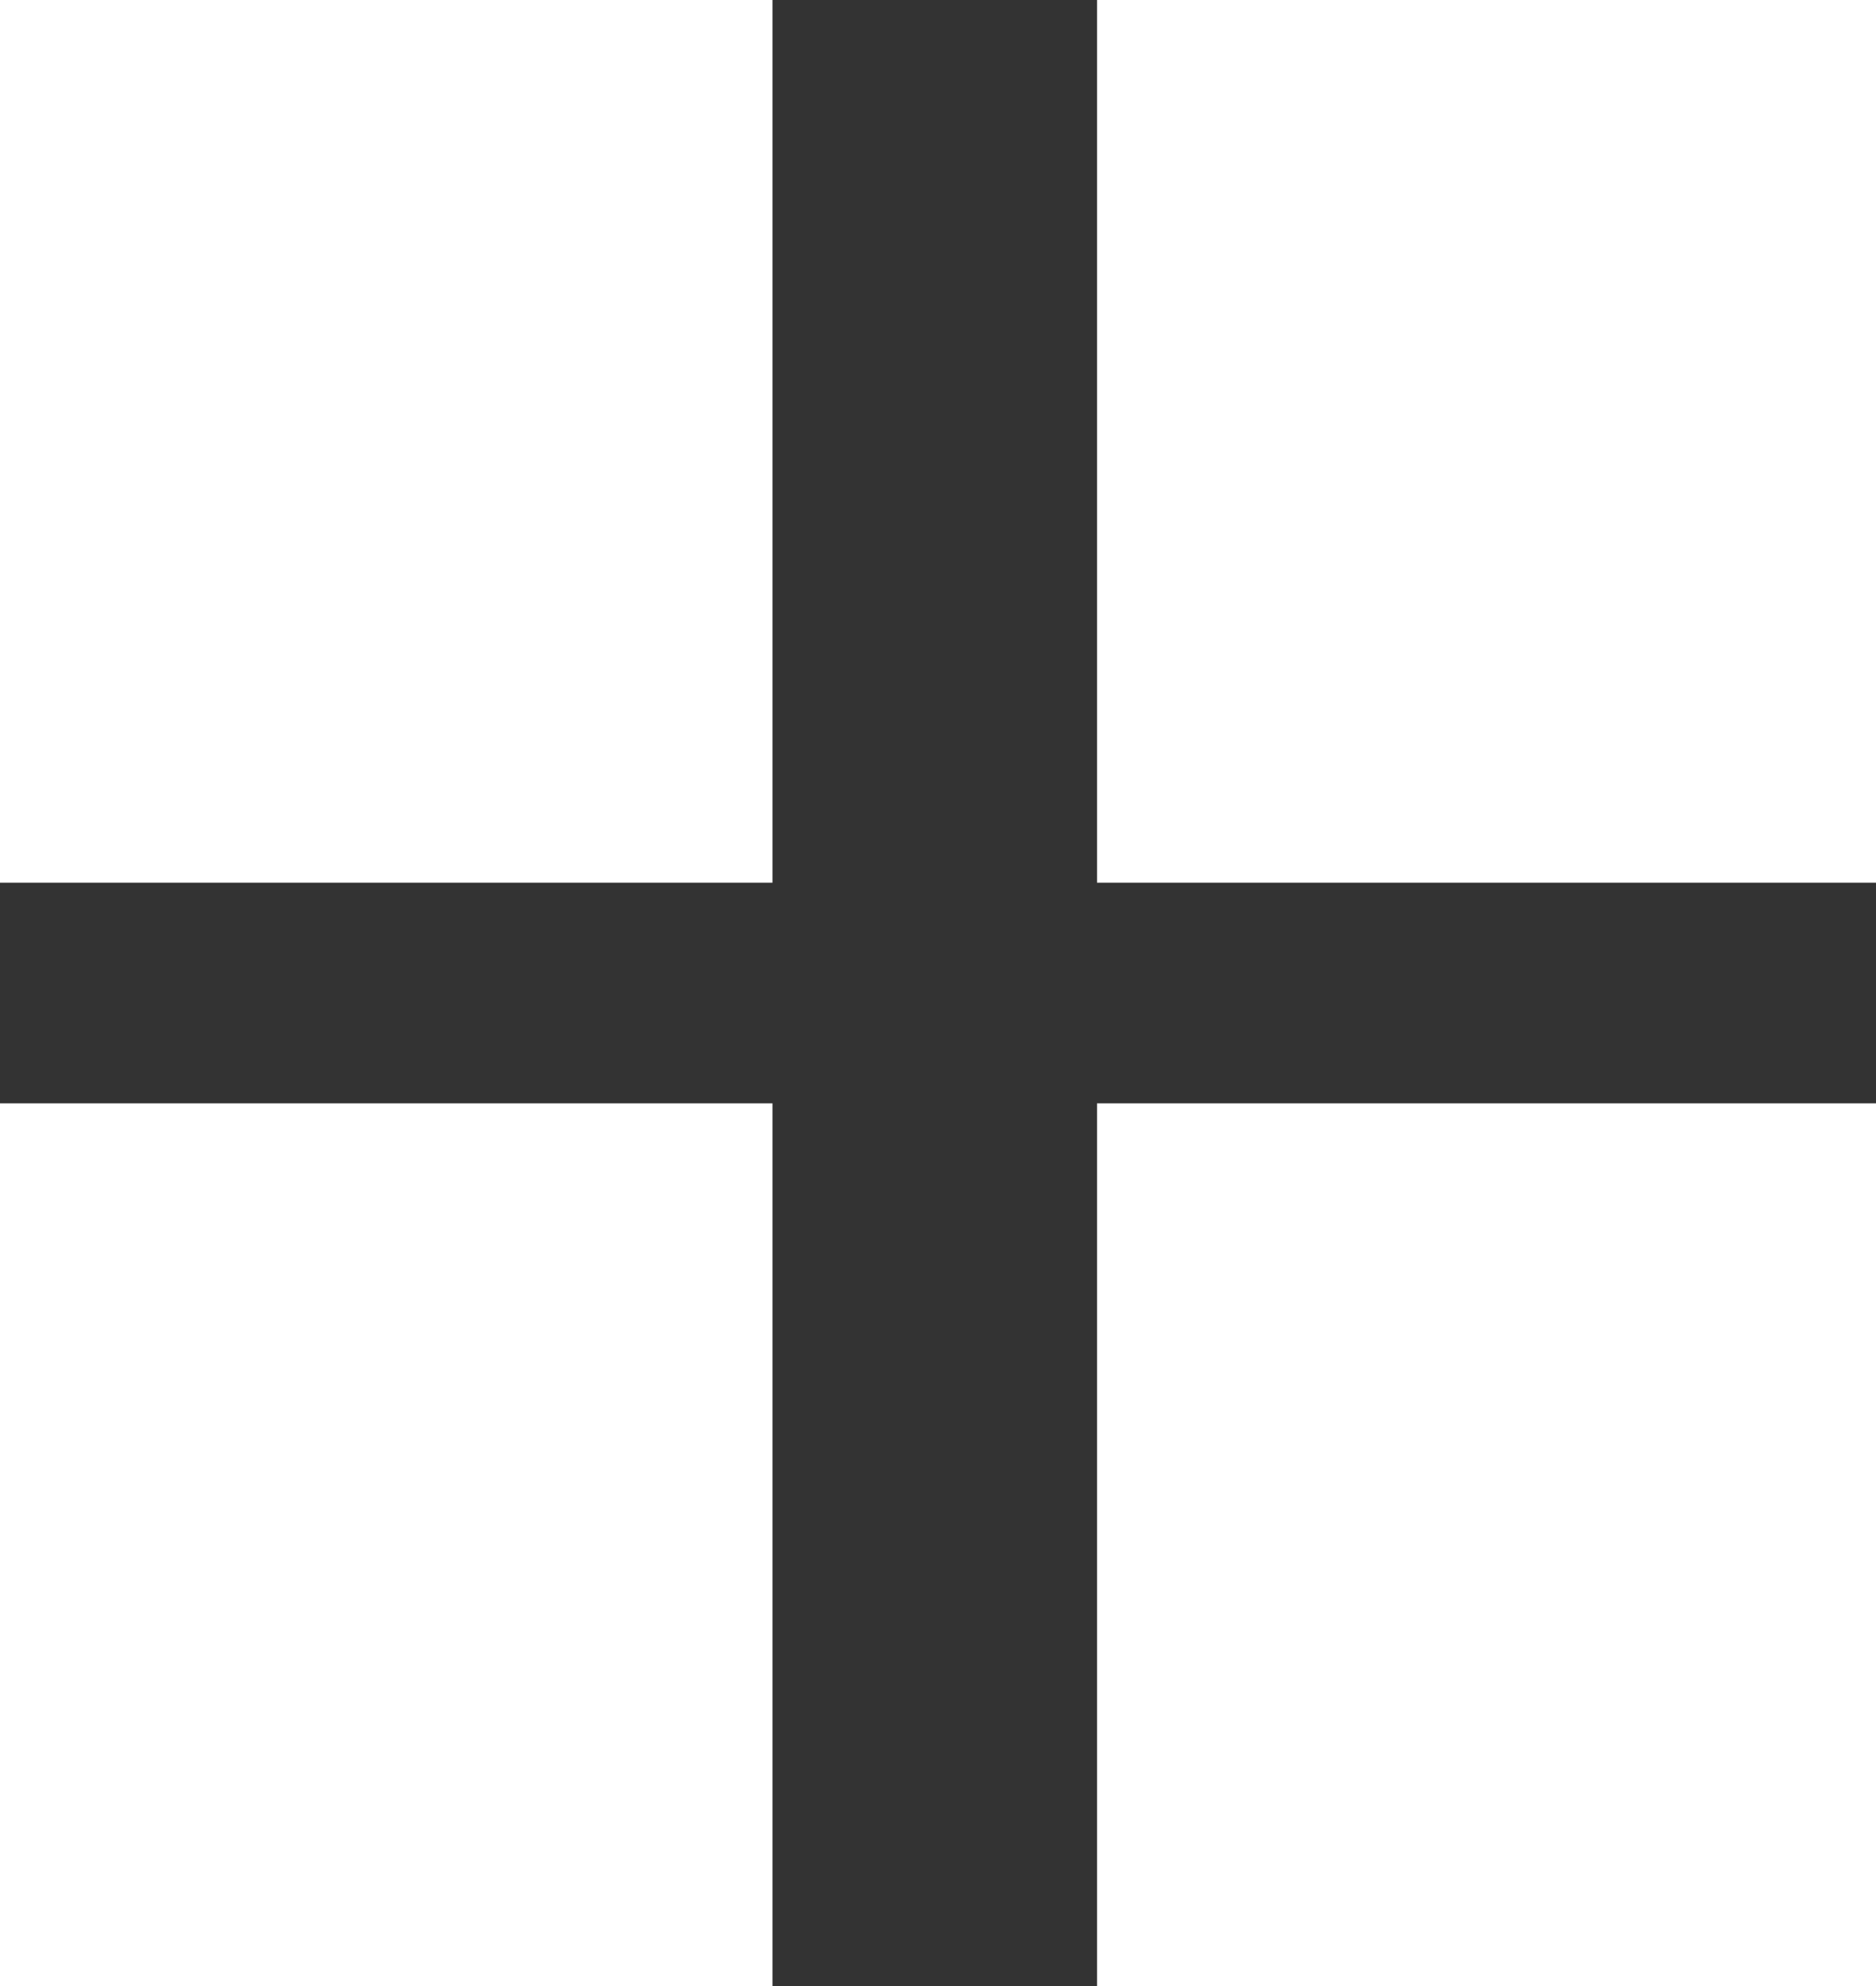 <svg width="17" height="18" viewBox="0 0 17 18" fill="none" xmlns="http://www.w3.org/2000/svg">
<rect x="0" y="0" width="17" height="18" fill="#333333" stroke="none"/>
<path d="M0 0H2.417V8H0V0ZM2.417 0H7V8H2.417V0ZM9.941 0H17V8H9.941V0Z" fill="white"/>
<path d="M0 10H2.417V18H0V10ZM2.417 10H7V18H2.417V10ZM9.941 10H17V18H9.941V10Z" fill="white"/>
</svg>
